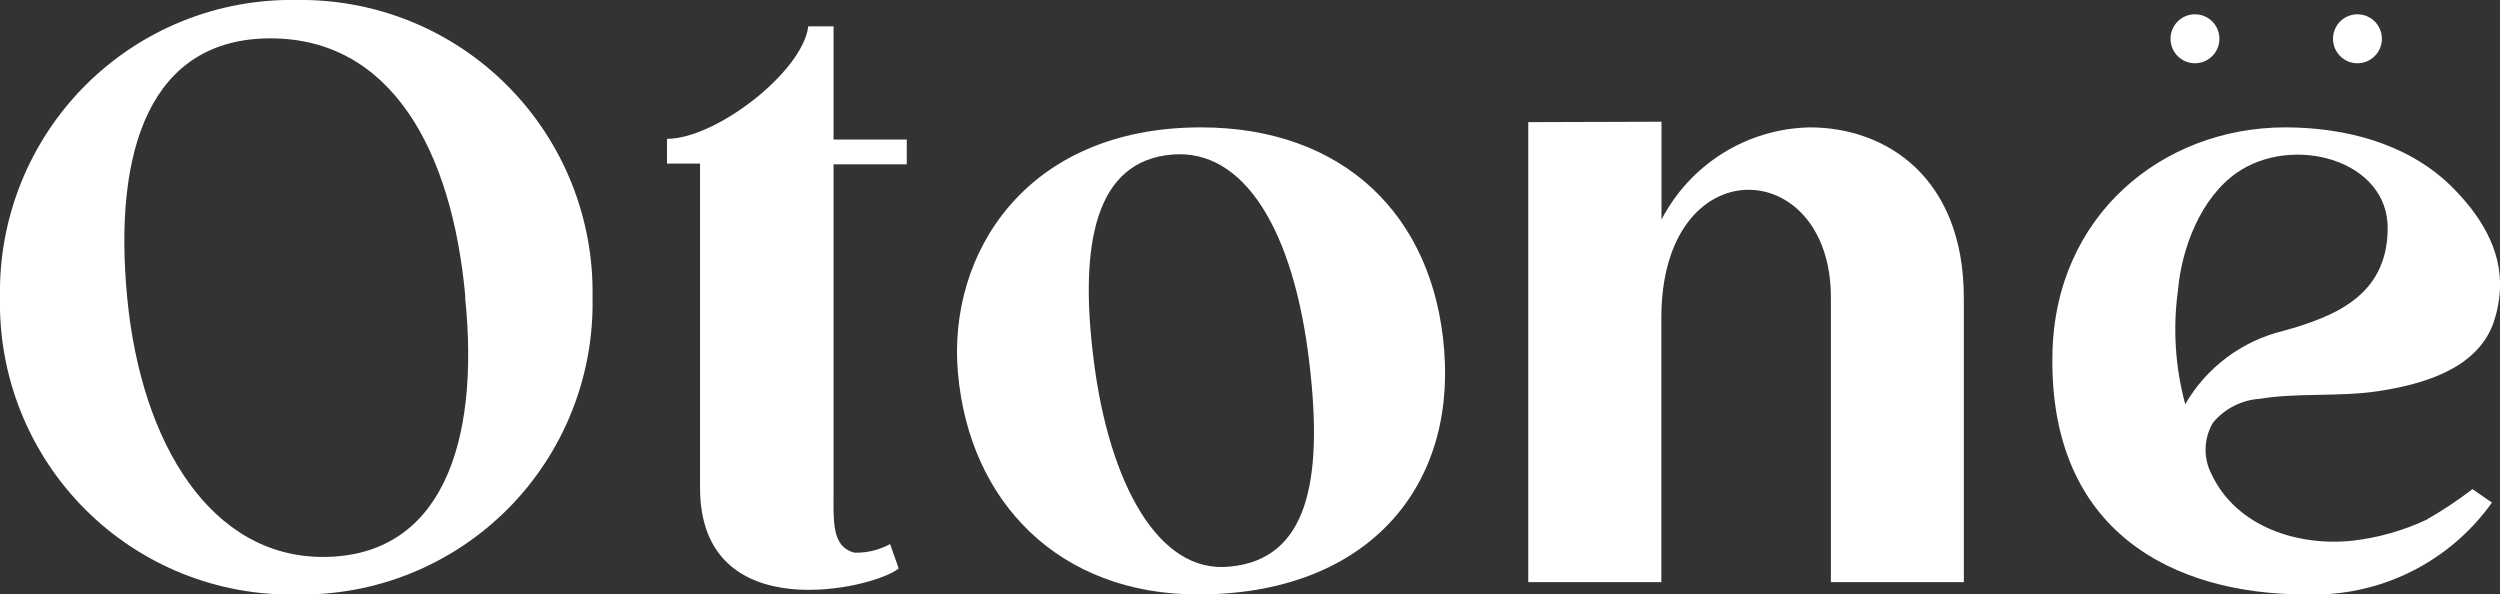 <svg width="450" height="107" viewBox="0 0 450 107" fill="none" xmlns="http://www.w3.org/2000/svg">
<rect x="0" y="0" width="450" height="107" fill="#333333" stroke="none"/>
<g clip-path="url(#clip0_179_759)">
<path d="M106.657 53.5C106.805 60.553 105.53 67.564 102.909 74.112C100.287 80.66 96.373 86.611 91.4 91.607C86.427 96.603 80.499 100.541 73.97 103.186C67.441 105.831 60.446 107.128 53.405 107C46.35 107.149 39.339 105.867 32.792 103.232C26.246 100.596 20.299 96.661 15.31 91.663C10.321 86.665 6.392 80.707 3.761 74.149C1.13 67.591 -0.149 60.567 -0 53.5C-0.131 46.438 1.16 39.422 3.798 32.872C6.435 26.322 10.364 20.371 15.35 15.377C20.335 10.383 26.275 6.447 32.813 3.805C39.352 1.163 46.355 -0.131 53.405 -6.51282e-05C60.44 -0.107 67.425 1.205 73.945 3.857C80.464 6.51 86.384 10.449 91.352 15.441C96.321 20.432 100.236 26.374 102.865 32.912C105.494 39.451 106.784 46.452 106.657 53.5ZM83.769 53.5C81.379 26.852 70.291 6.904 48.7 6.904C27.109 6.904 20.344 26.852 22.887 53.5C25.431 80.148 38.146 100.249 58.109 100.249C79.242 100.249 86.465 80.174 83.718 53.5H83.769Z" fill="white"/>
<path d="M172.422 67.053C170.565 45.679 184.654 22.929 216.163 22.929C241.772 22.929 258.098 38.724 259.955 63.079C261.938 88.224 245.688 107 215.629 107C190.732 107 174.456 90.466 172.422 67.053ZM196.912 65.194C199.684 86.746 208.406 103.408 221.402 101.981C235.312 100.682 238.262 86.695 235.668 65.194C232.896 41.577 223.995 26.724 211 27.82C197.268 28.941 194.114 43.615 196.912 65.194Z" fill="white"/>
<path d="M299.068 21.91V39.539C301.615 34.62 305.44 30.481 310.14 27.557C314.839 24.634 320.239 23.035 325.77 22.929C339.503 22.929 353.49 31.922 353.49 53.653V104.784H329.559V53.5C329.559 27.846 299.042 26.368 299.042 57.219V104.784H275.086V21.986L299.068 21.91Z" fill="white"/>
<path d="M120.059 29.451V24.992C128.858 24.992 144.473 12.942 145.49 4.739H150.042V25.12H163.216V29.578H150.042V87.817C150.042 93.778 149.61 98.389 153.806 99.485C156.042 99.54 158.252 99.004 160.215 97.931L161.766 102.312C157.672 105.854 126.01 113.471 126.01 87.817V29.451H120.059Z" fill="white"/>
<path d="M448.703 58.442C445.6 66.544 435.86 69.219 428.18 70.391C421.034 71.486 413.735 70.645 406.666 71.792C405.057 71.909 403.489 72.35 402.055 73.09C400.622 73.83 399.353 74.853 398.324 76.097C397.501 77.5 397.047 79.09 397.007 80.717C396.967 82.344 397.342 83.954 398.095 85.396C402.597 94.899 413.735 98.389 423.526 97.319C428.078 96.785 432.516 95.529 436.674 93.599C439.589 91.945 442.384 90.09 445.041 88.046L448.55 90.466C444.765 95.779 439.725 100.069 433.881 102.954C428.036 105.84 421.569 107.23 415.058 107C391.127 107 368.875 95.663 369.435 63.894C369.791 38.8 389.271 22.928 411.345 22.928C421.975 22.928 433.114 25.731 440.972 33.272C446.211 38.367 450.458 44.812 449.974 52.353C449.843 54.434 449.415 56.484 448.703 58.442ZM429.782 41.322C430.037 28.712 412.591 24.1 402.571 31.132C396.086 35.692 392.679 44.762 392.043 52.201C391.09 59.071 391.531 66.064 393.34 72.76C395.237 69.478 397.78 66.617 400.813 64.348C403.847 62.08 407.309 60.452 410.989 59.563C420.398 56.939 429.604 53.169 429.782 41.322Z" fill="white"/>
<path d="M395.095 11.388C397.524 11.388 399.494 9.415 399.494 6.981C399.494 4.546 397.524 2.573 395.095 2.573C392.665 2.573 390.695 4.546 390.695 6.981C390.695 9.415 392.665 11.388 395.095 11.388Z" fill="white"/>
<path d="M424.34 11.388C426.77 11.388 428.74 9.415 428.74 6.981C428.74 4.546 426.77 2.573 424.34 2.573C421.91 2.573 419.941 4.546 419.941 6.981C419.941 9.415 421.91 11.388 424.34 11.388Z" fill="white"/>
</g>
<defs>
<clipPath id="clip0_179_759">
<rect width="450" height="107" fill="white"/>
</clipPath>
</defs>
</svg>

